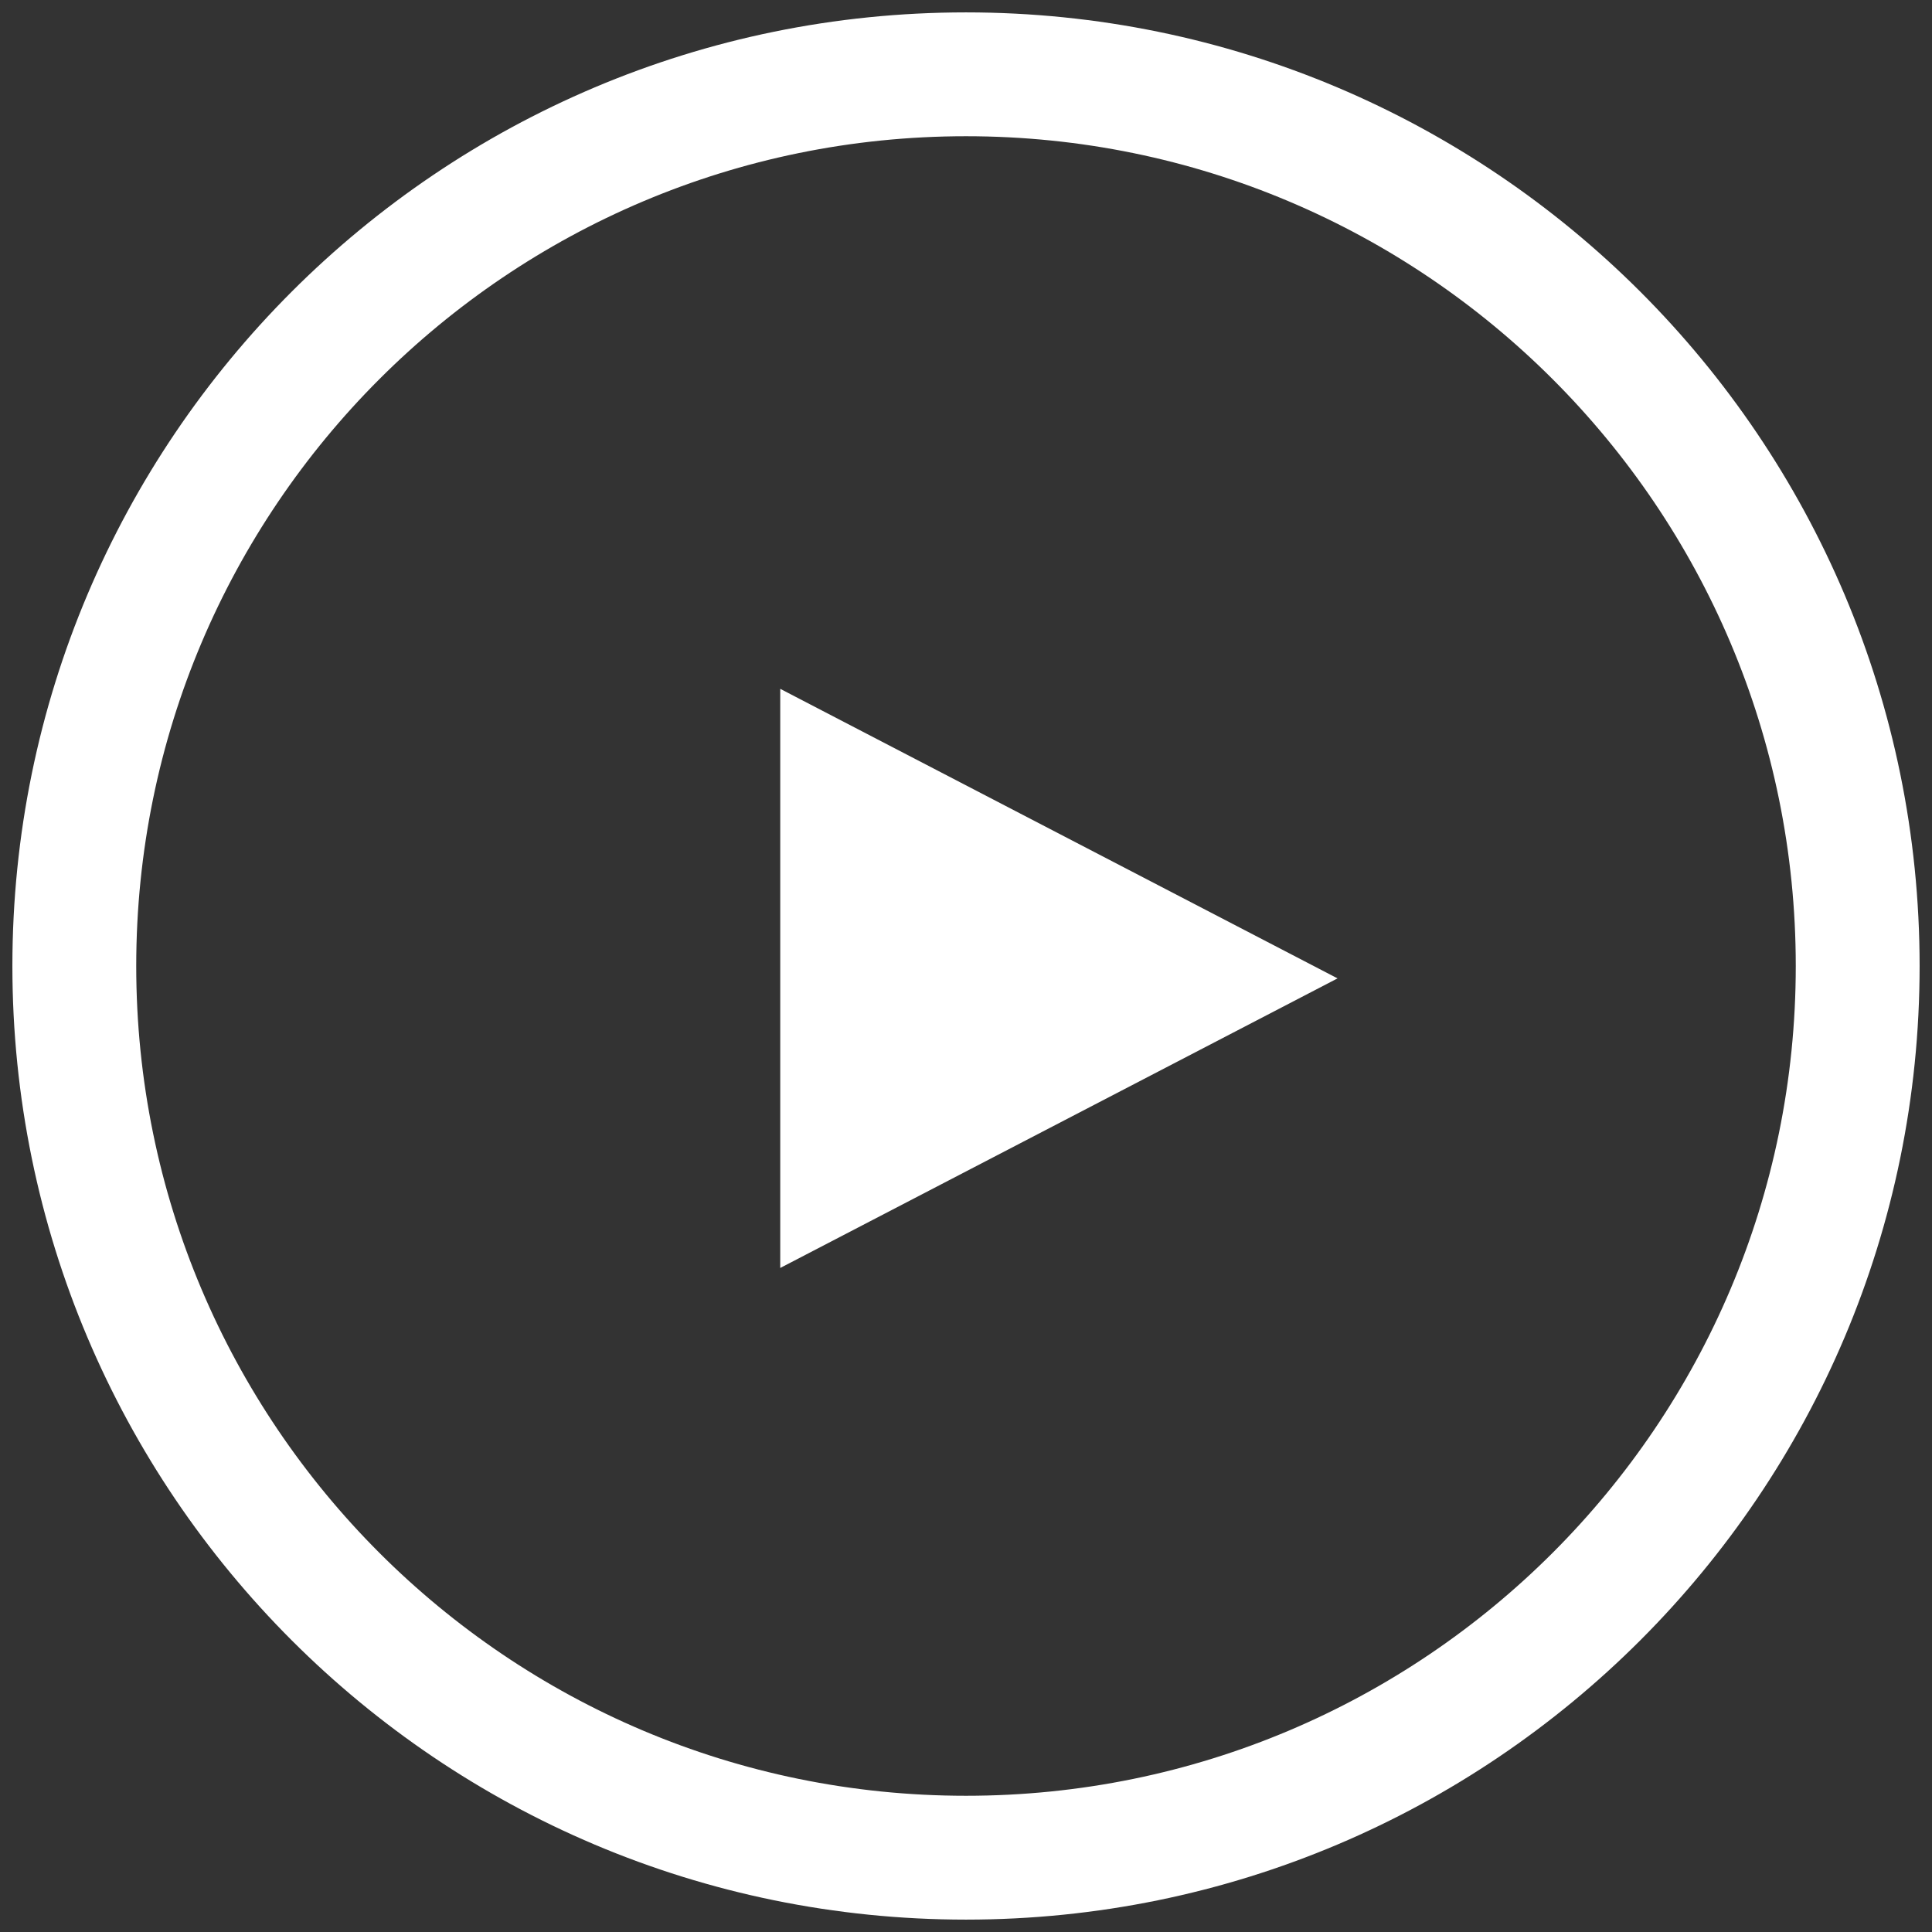 <svg width="78" height="78" fill="none" xmlns="http://www.w3.org/2000/svg">
  <rect width="100%" height="100%" fill="#333333" stroke="none"/>
  <path opacity="1" d="M39 75c19.882 0 36-16.118 36-36S58.882 3 39 3 3 19.118 3 39s16.118 36 36 36Z" stroke="#fff" stroke-width="5"/>
  <path d="M54 39.5 31.5 51.191V27.81L54 39.5Z" fill="#fff"/>
</svg>